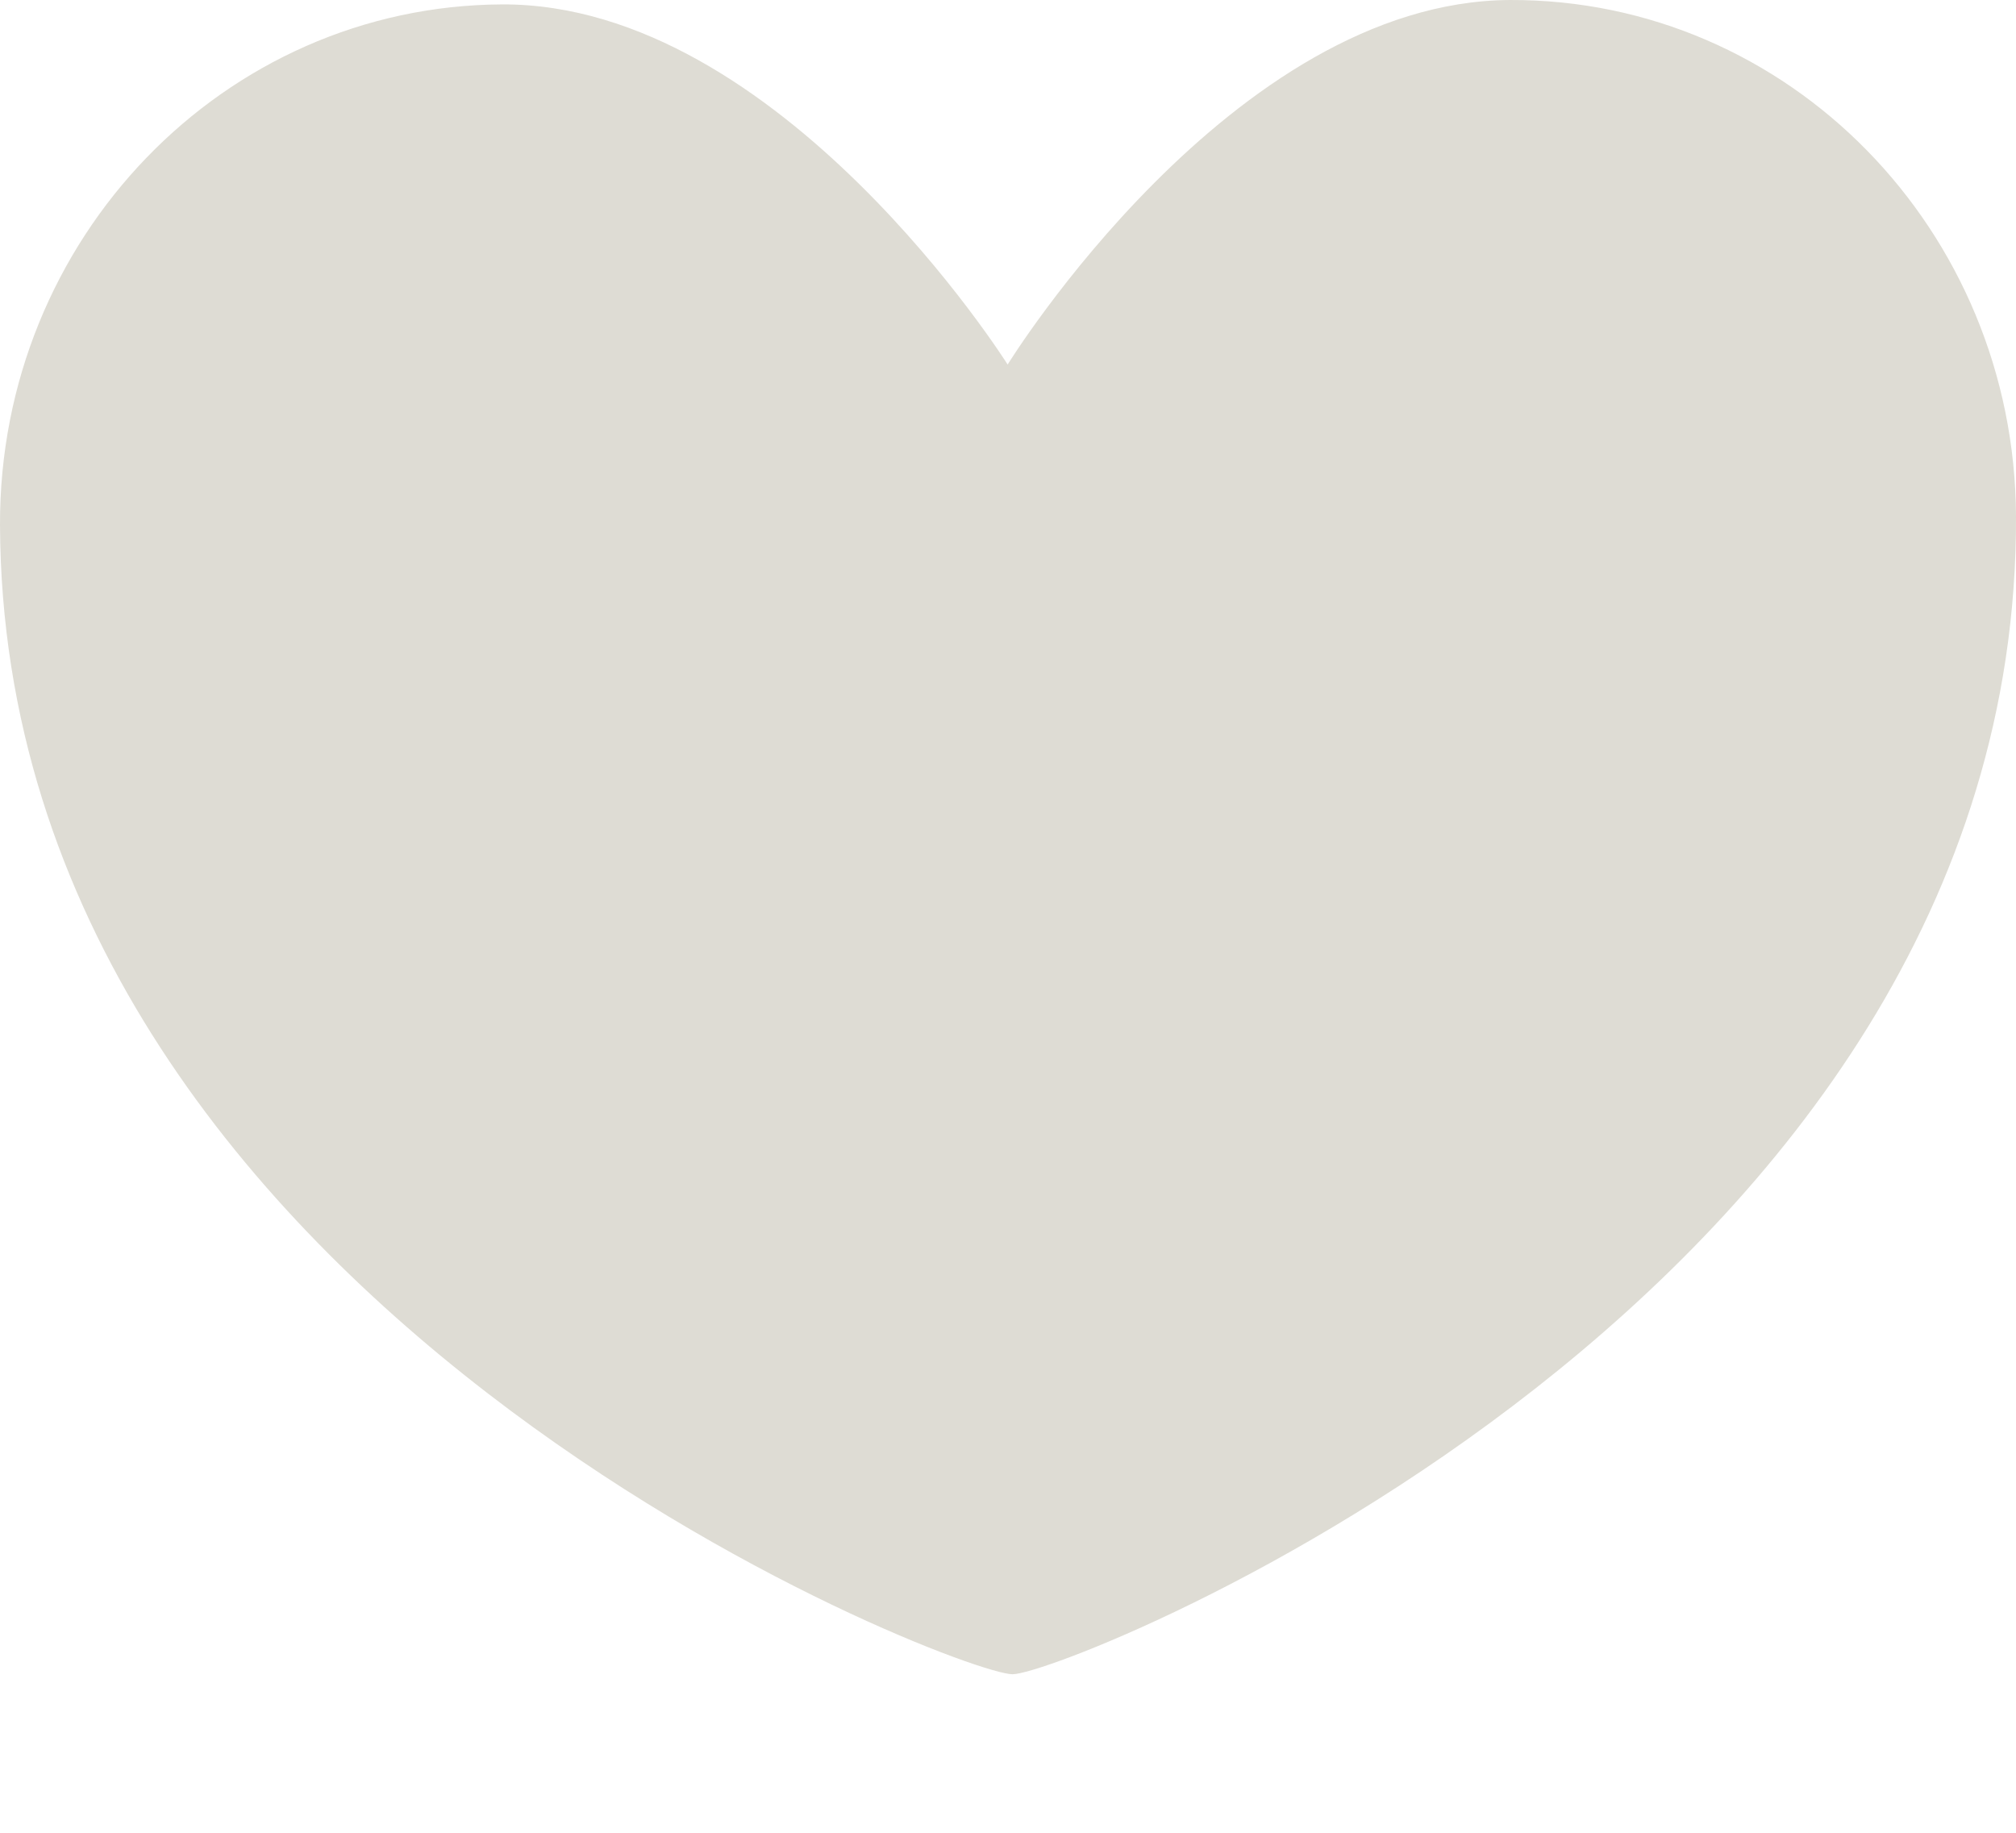 <?xml version="1.0" encoding="UTF-8"?> <svg xmlns="http://www.w3.org/2000/svg" width="11" height="10" viewBox="0 0 11 10" fill="none"><path d="M8.238 1.92016e-05C6.72 0.008 5.498 1.989 5.498 1.989C5.498 1.989 4.258 0.018 2.74 0.024C1.222 0.031 -0.005 1.302 1.61639e-05 2.865C0.017 7.127 5.225 9.136 5.525 9.135C5.825 9.134 11.015 7.078 11 2.817C10.993 1.256 9.759 -0.006 8.238 1.92016e-05Z" fill="#DEDCD4"></path></svg> 